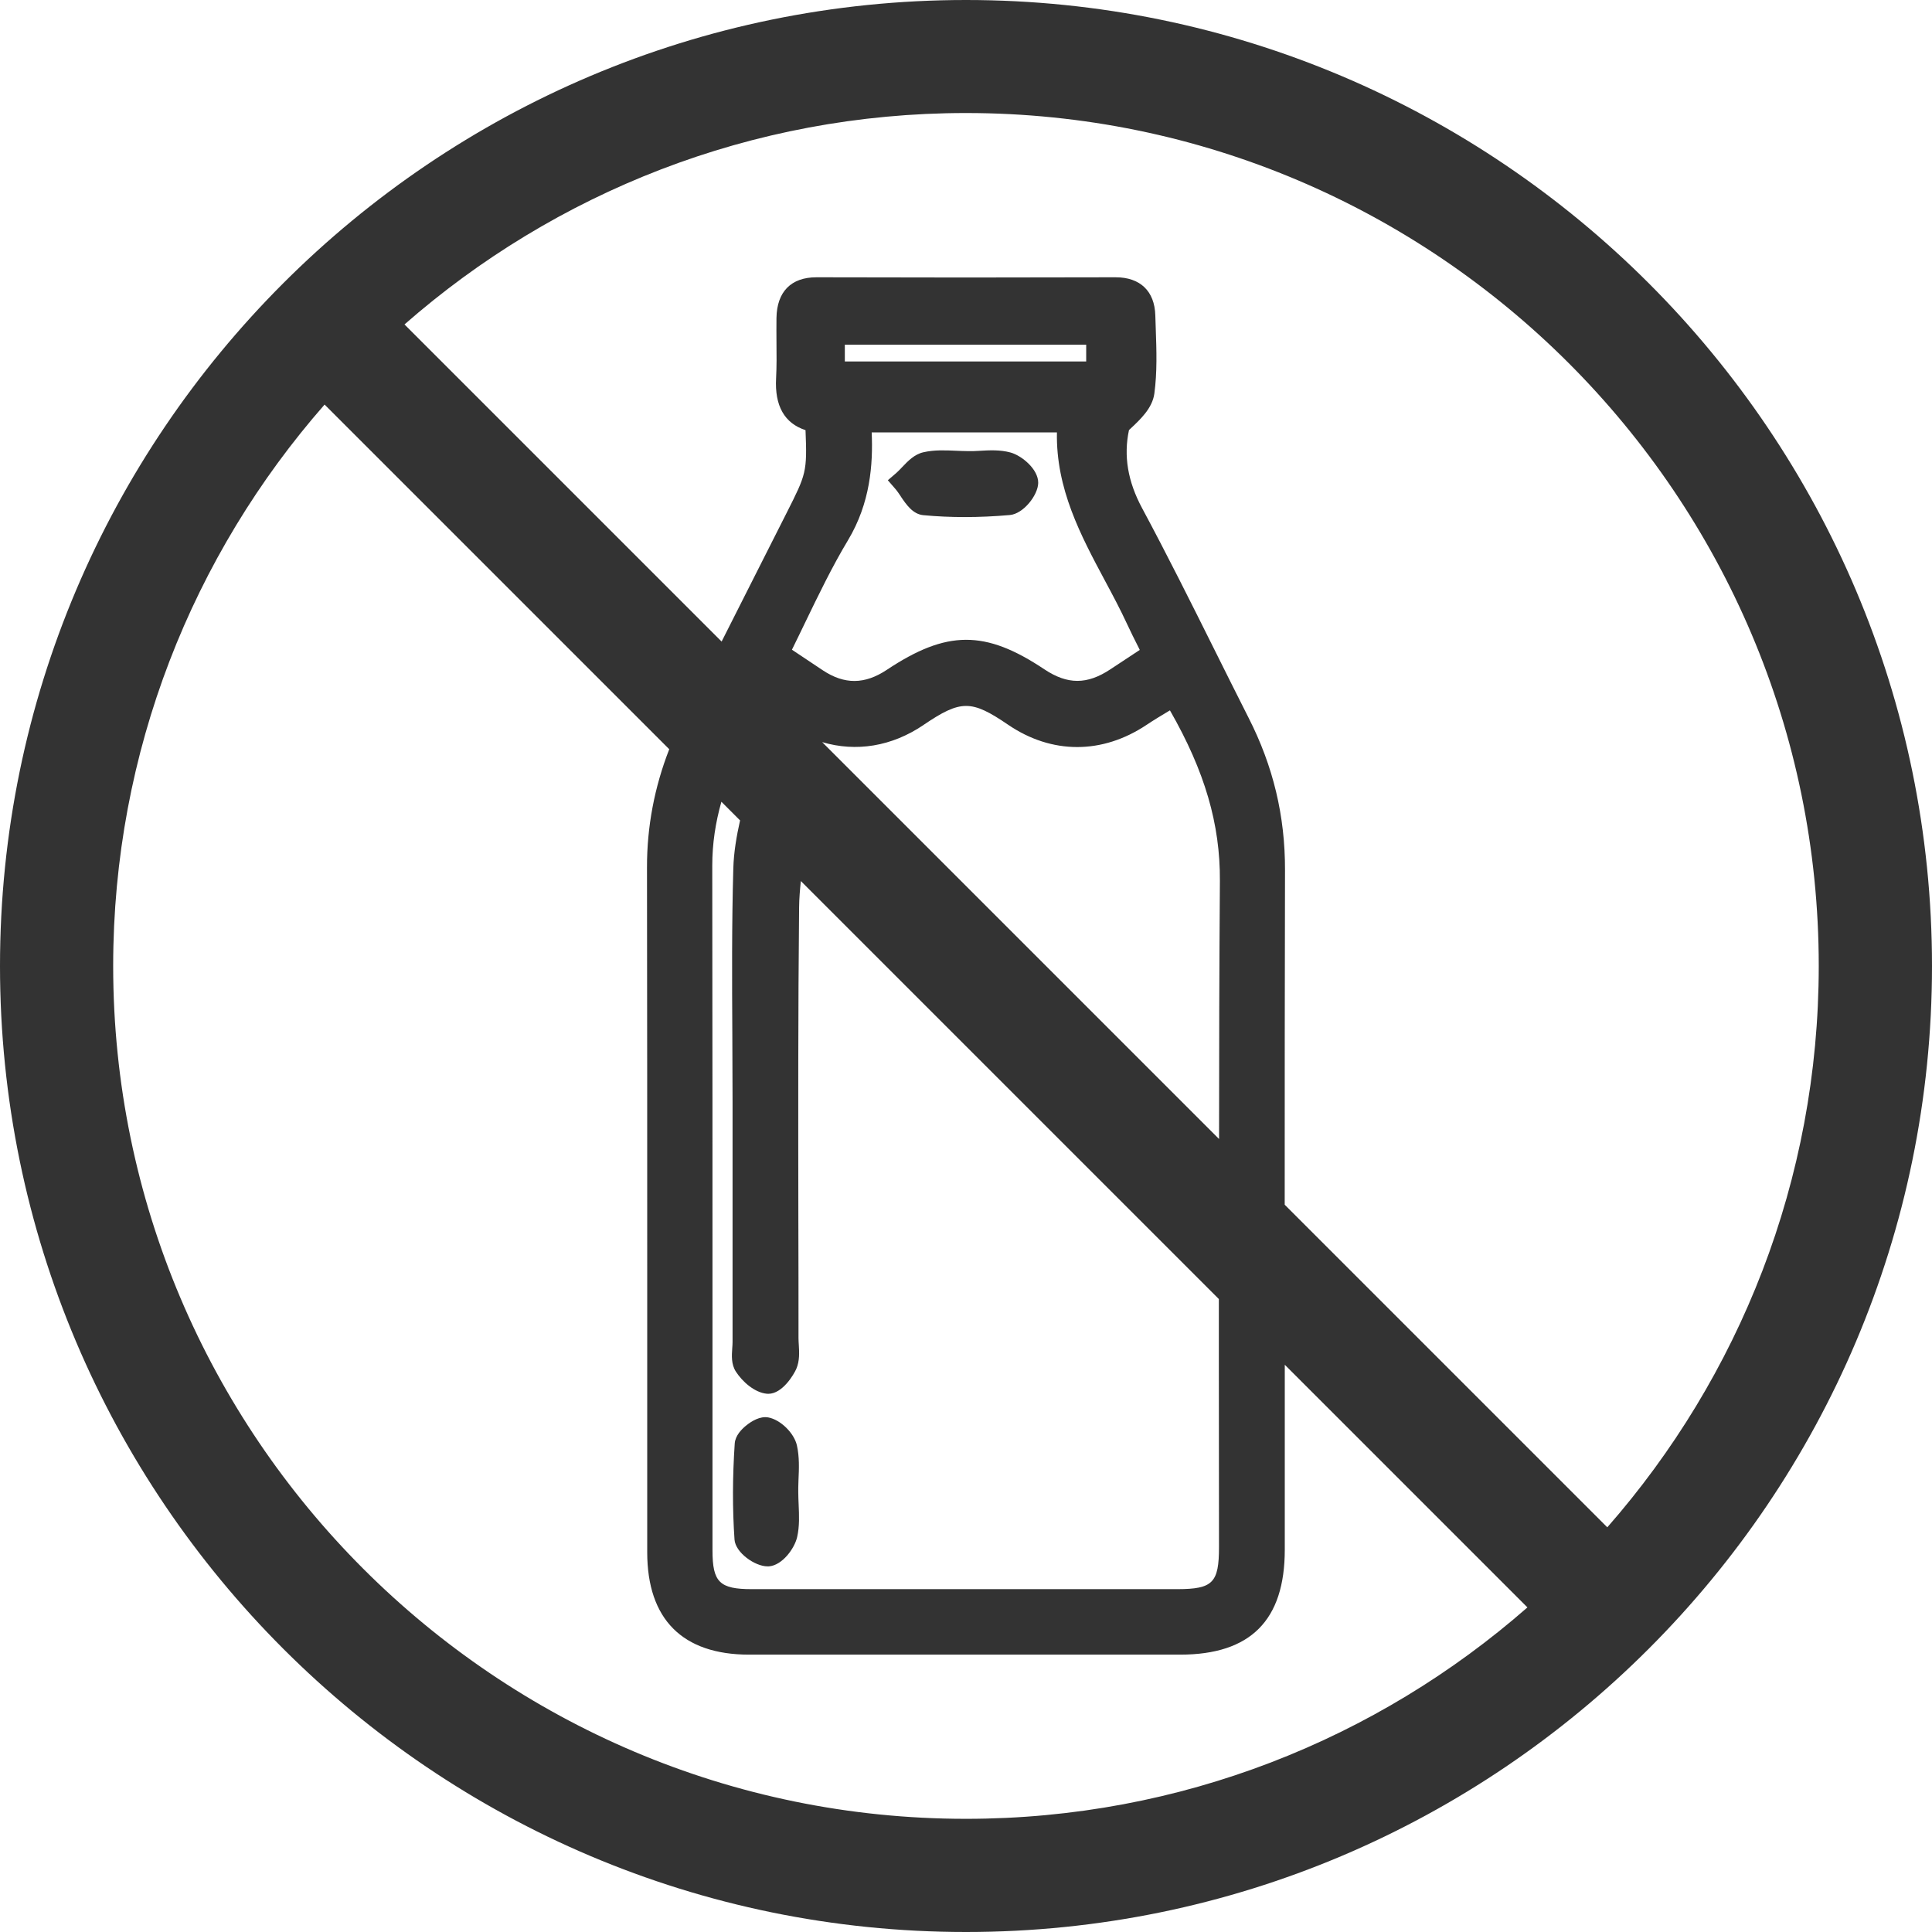 <?xml version="1.0" encoding="UTF-8"?> <svg xmlns="http://www.w3.org/2000/svg" id="Calque_1" viewBox="0 0 256.06 256.06"><defs><style>.cls-1{fill:#333;stroke-width:0px;}</style></defs><path class="cls-1" d="m101.75,207.6s.09,0,.14,0c1.79-.12,3.42-2.38,3.76-3.88.33-1.44.26-2.89.2-4.3-.02-.54-.05-1.07-.05-1.6v-.67c0-.34.02-.69.03-1.03.07-1.49.13-3.02-.21-4.55-.37-1.64-2.17-3.41-3.8-3.71-1.1-.2-2.24.53-2.82.99-.7.54-1.54,1.41-1.62,2.45-.3,4.42-.31,8.71-.03,12.75.12,1.72,2.69,3.55,4.38,3.55Z"></path><path class="cls-1" d="m119.38,65.79c.75,1.11,1.61,2.36,3,2.49,1.79.17,3.63.25,5.5.25s3.94-.09,5.96-.27c1.8-.16,3.74-2.64,3.76-4.26.02-1.82-2.2-3.63-3.68-4.03-1.38-.37-2.77-.3-4.11-.22-.27.01-.55.03-.82.04h-.68c-.53,0-1.07-.03-1.61-.05-1.41-.06-2.86-.13-4.31.2-1.2.27-2.06,1.17-2.81,1.96-.26.27-.51.54-.77.77l-1.14.98.99,1.14c.23.26.47.62.73,1Z"></path><path class="cls-1" d="m128.03,0C57.43,0,0,57.43,0,128.03s57.43,128.03,128.03,128.03,128.03-57.43,128.03-128.03S198.63,0,128.03,0ZM15,128.03c0-28.47,10.58-54.51,28.02-74.41l45.68,45.68c-1.96,5.02-2.96,10.27-2.95,15.66.03,18.5.03,37,.03,55.5,0,11.76,0,23.51,0,35.27,0,8.87,4.67,13.57,13.5,13.57,9.01,0,18.01,0,27.02,0,10.04,0,20.08,0,30.11,0,9.33,0,13.87-4.55,13.87-13.91,0-8.17,0-16.34,0-24.51l32.16,32.16c-19.9,17.43-45.94,28.02-74.41,28.02-62.33,0-113.03-50.71-113.03-113.03ZM143.96,45.68v2.23h-31.99v-2.23h31.99Zm-28.42,11.63h24.54c-.14,7.48,3.16,13.65,6.35,19.62,1.02,1.9,2.07,3.87,2.97,5.82.46,1,.96,1.99,1.49,3.04.06.12.12.23.17.35l-.73.48c-1.12.74-2.15,1.42-3.17,2.09-3.07,2.04-5.68,2.04-8.74,0-7.85-5.24-12.93-5.22-20.89.07-2.92,1.94-5.6,1.96-8.46.07-1.1-.73-2.2-1.46-3.39-2.26l-.72-.48c.6-1.21,1.19-2.44,1.78-3.66,1.75-3.62,3.56-7.37,5.65-10.85,2.96-4.93,3.33-10.07,3.14-14.3Zm6.83,38.79c4.98-3.37,6.35-3.38,11.25-.04,5.78,3.93,12.47,3.94,18.36,0,.93-.62,1.89-1.2,2.91-1.81.05-.03.11-.07.17-.1,4.62,8.06,6.67,15.08,6.62,22.6-.08,11.36-.11,22.81-.11,34.21l-52.6-52.6c4.51,1.33,9.2.58,13.41-2.26Zm-24.28,12.61c-.47,2.1-.84,4.24-.9,6.4-.21,7.37-.17,14.85-.13,22.09.02,2.93.03,5.86.03,8.79v6.38c0,8.5,0,17.01,0,25.51,0,.25-.02.51-.04.78-.07,1.01-.15,2.15.48,3.13.87,1.34,2.47,2.77,4.09,2.93.07,0,.14.01.21.01,1.89,0,3.4-2.59,3.71-3.31.45-1.05.39-2.18.33-3.17-.02-.3-.04-.6-.04-.89,0-5.33,0-10.65-.02-15.98-.02-13.48-.04-27.42.1-41.13.01-1.16.11-2.31.23-3.48l55.4,55.4c0,2.62,0,5.23,0,7.83,0,8.35.02,16.69.02,25.04,0,4.74-.82,5.57-5.5,5.58-18.8,0-37.6.01-56.41,0-4.29,0-5.22-.92-5.22-5.15,0-9.73,0-19.46,0-29.19,0-20.52,0-41.04-.03-61.56,0-2.92.43-5.7,1.21-8.46l2.44,2.44Zm114.95,93.73l-42.77-42.77c0-14.69,0-29.61.04-44.34.02-7.17-1.56-13.78-4.83-20.2-1.55-3.06-3.08-6.13-4.61-9.2-3.05-6.12-6.21-12.45-9.5-18.58-1.9-3.53-2.47-6.92-1.74-10.35l.14-.13c1.38-1.29,2.95-2.76,3.22-4.69.39-2.86.29-5.77.19-8.59-.02-.6-.04-1.2-.06-1.8-.09-3.2-2-5.04-5.26-5.04h-.02c-13.3.04-26.62.04-39.6,0h-.03c-3.36,0-5.24,1.91-5.3,5.38-.02,1.08,0,2.17,0,3.25.02,1.57.03,3.19-.05,4.75-.2,3.66,1.11,5.97,3.9,6.88.23,5.56.08,5.85-2.49,10.94l-5.1,10.09c-1.18,2.33-2.35,4.66-3.53,6.99l-42.03-42.03c19.9-17.43,45.94-28.02,74.41-28.02,62.33,0,113.03,50.71,113.03,113.03,0,28.47-10.58,54.51-28.02,74.41Z"></path></svg> 